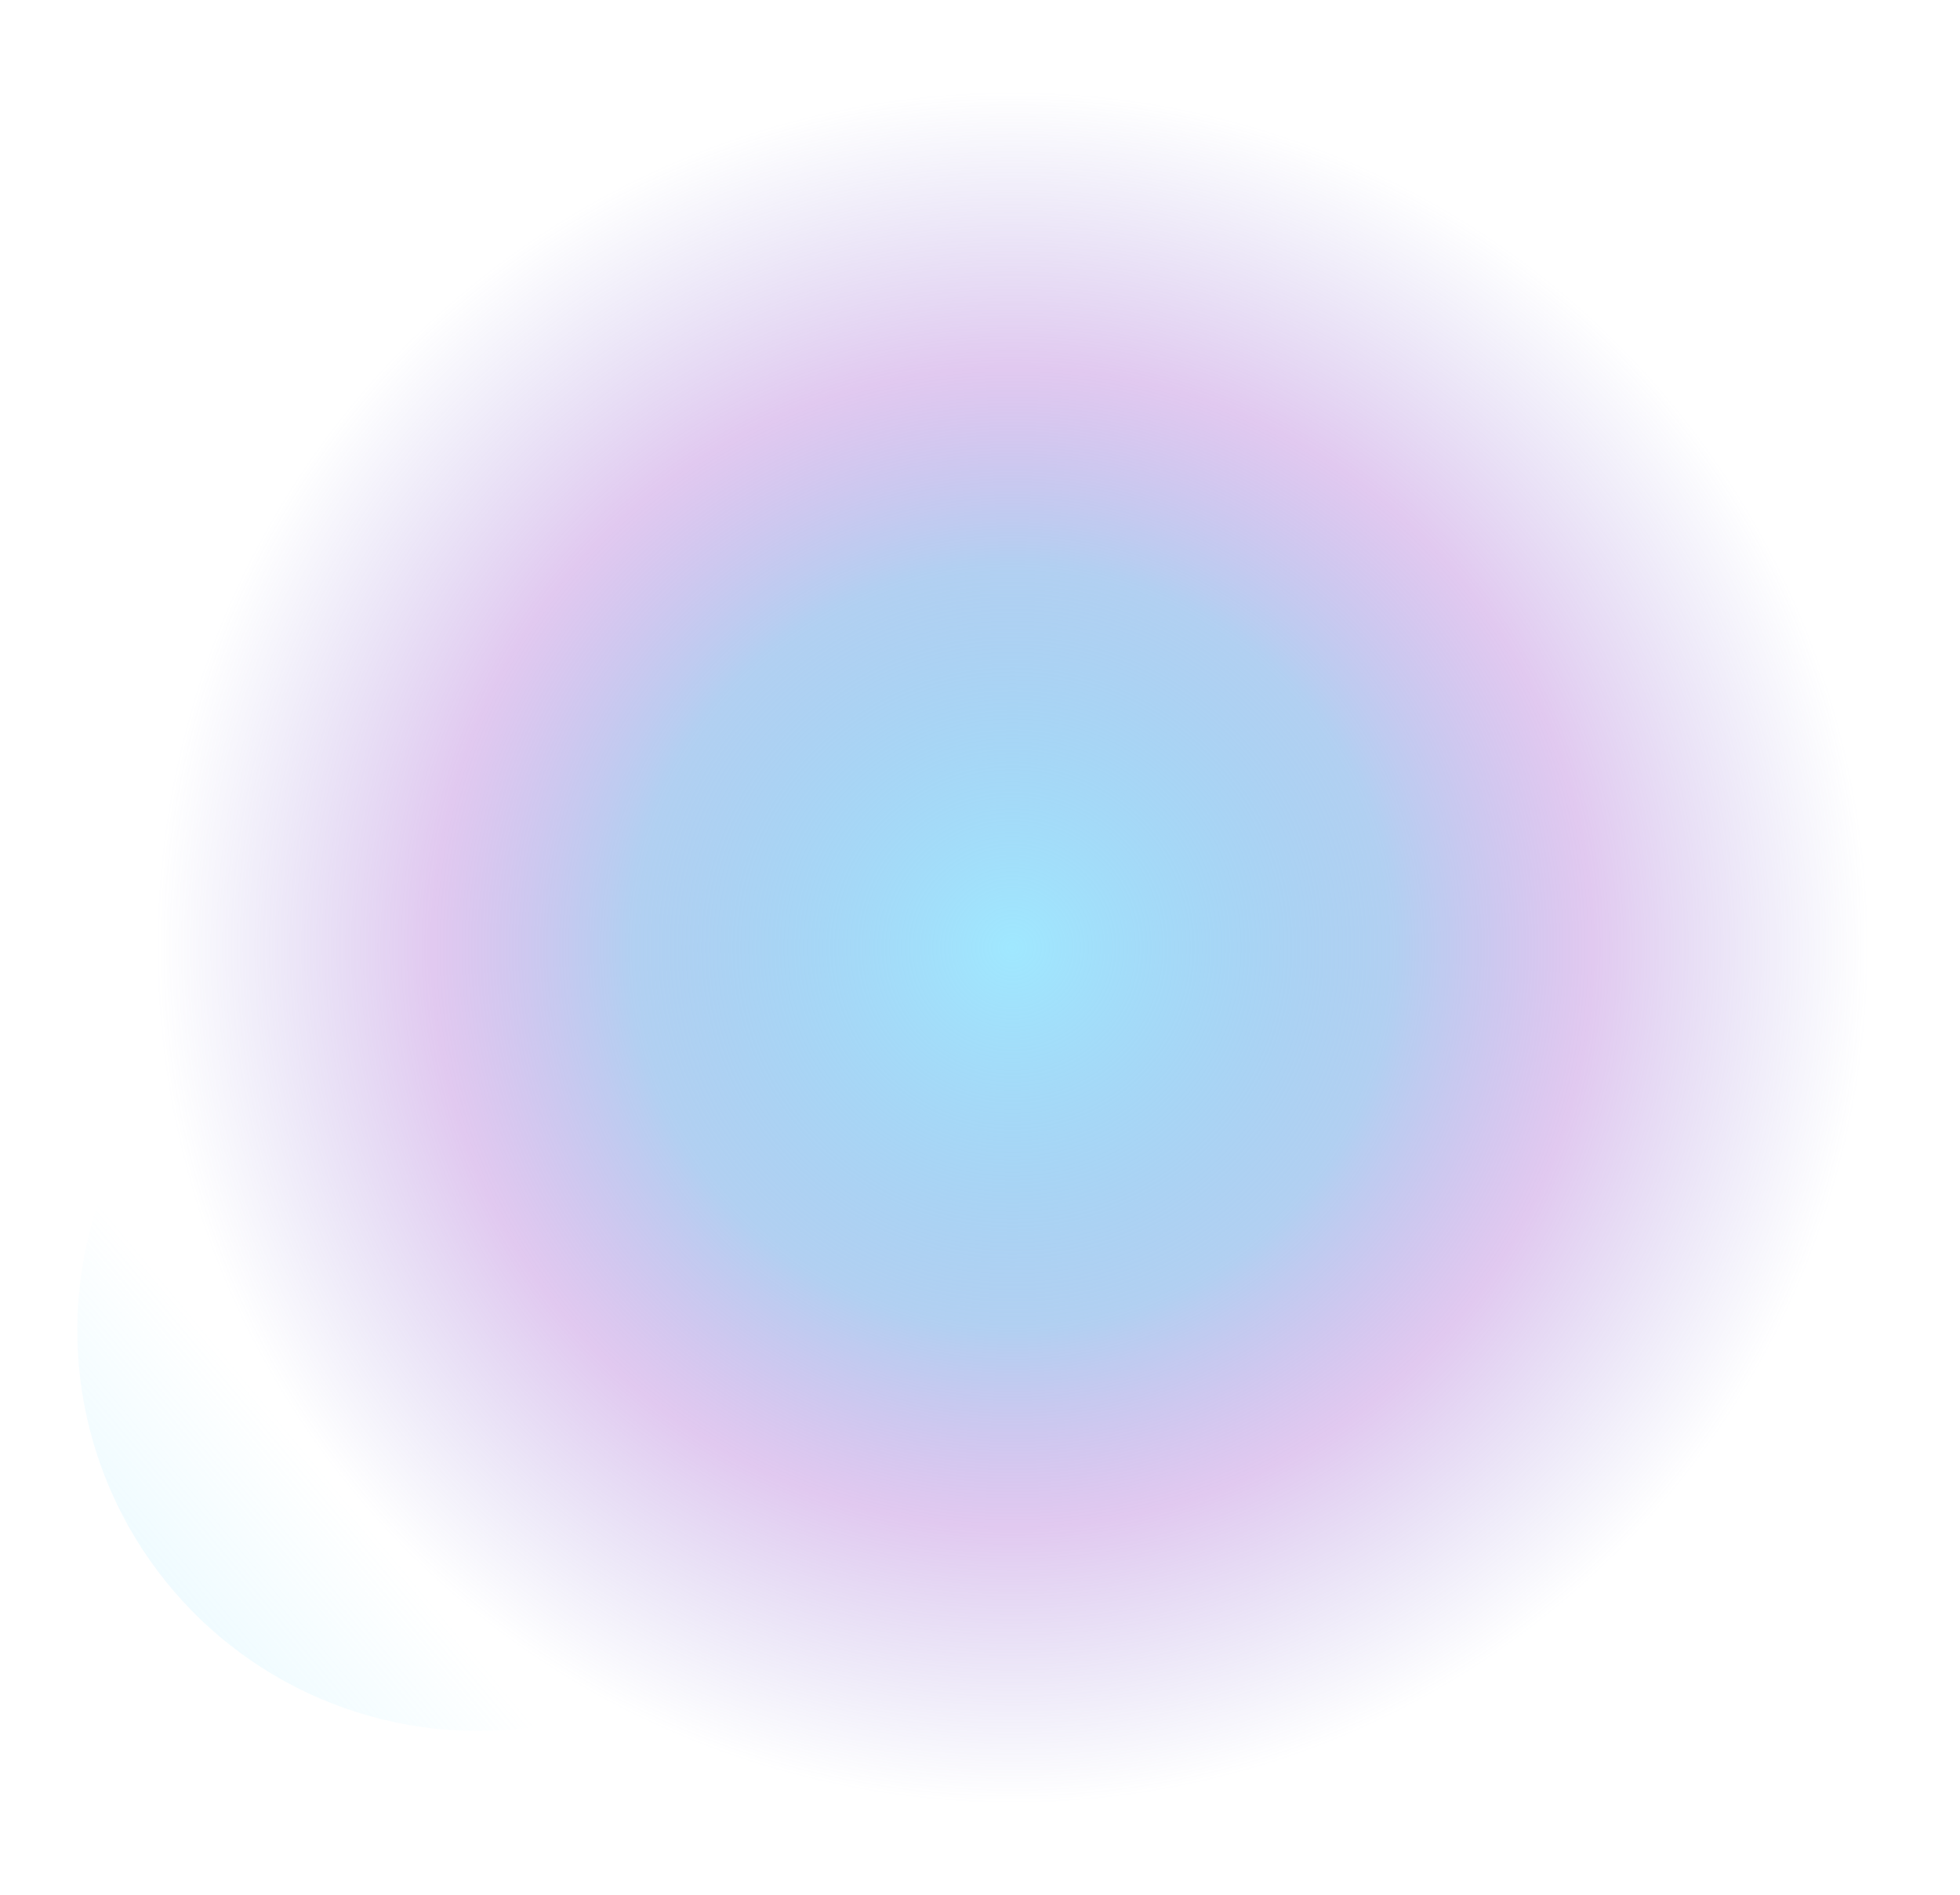 <?xml version="1.0" encoding="UTF-8"?> <svg xmlns="http://www.w3.org/2000/svg" width="784" height="758" viewBox="0 0 784 758" fill="none"> <path d="M784 379C784 588.316 614.316 758 405 758C195.684 758 26 588.316 26 379C26 169.684 195.684 0 405 0C614.316 0 784 169.684 784 379Z" fill="url(#paint0_radial_206_14)"></path> <circle cx="191.133" cy="532.133" r="160.212" transform="rotate(167.48 191.133 532.133)" fill="url(#paint1_linear_206_14)"></circle> <defs> <radialGradient id="paint0_radial_206_14" cx="0" cy="0" r="1" gradientUnits="userSpaceOnUse" gradientTransform="translate(405 379) rotate(89.796) scale(344.659)"> <stop stop-color="#A0E8FF"></stop> <stop offset="0.443" stop-color="#82B3E9" stop-opacity="0.62"></stop> <stop offset="0.677" stop-color="#AE6DD6" stop-opacity="0.37"></stop> <stop offset="1" stop-color="#8280D7" stop-opacity="0"></stop> <stop offset="1" stop-color="#031448" stop-opacity="0"></stop> </radialGradient> <linearGradient id="paint1_linear_206_14" x1="685.867" y1="276.436" x2="190.696" y2="532.303" gradientUnits="userSpaceOnUse"> <stop stop-color="#A0E8FF"></stop> <stop offset="0.849" stop-color="#A0E8FF" stop-opacity="0"></stop> </linearGradient> </defs> </svg> 